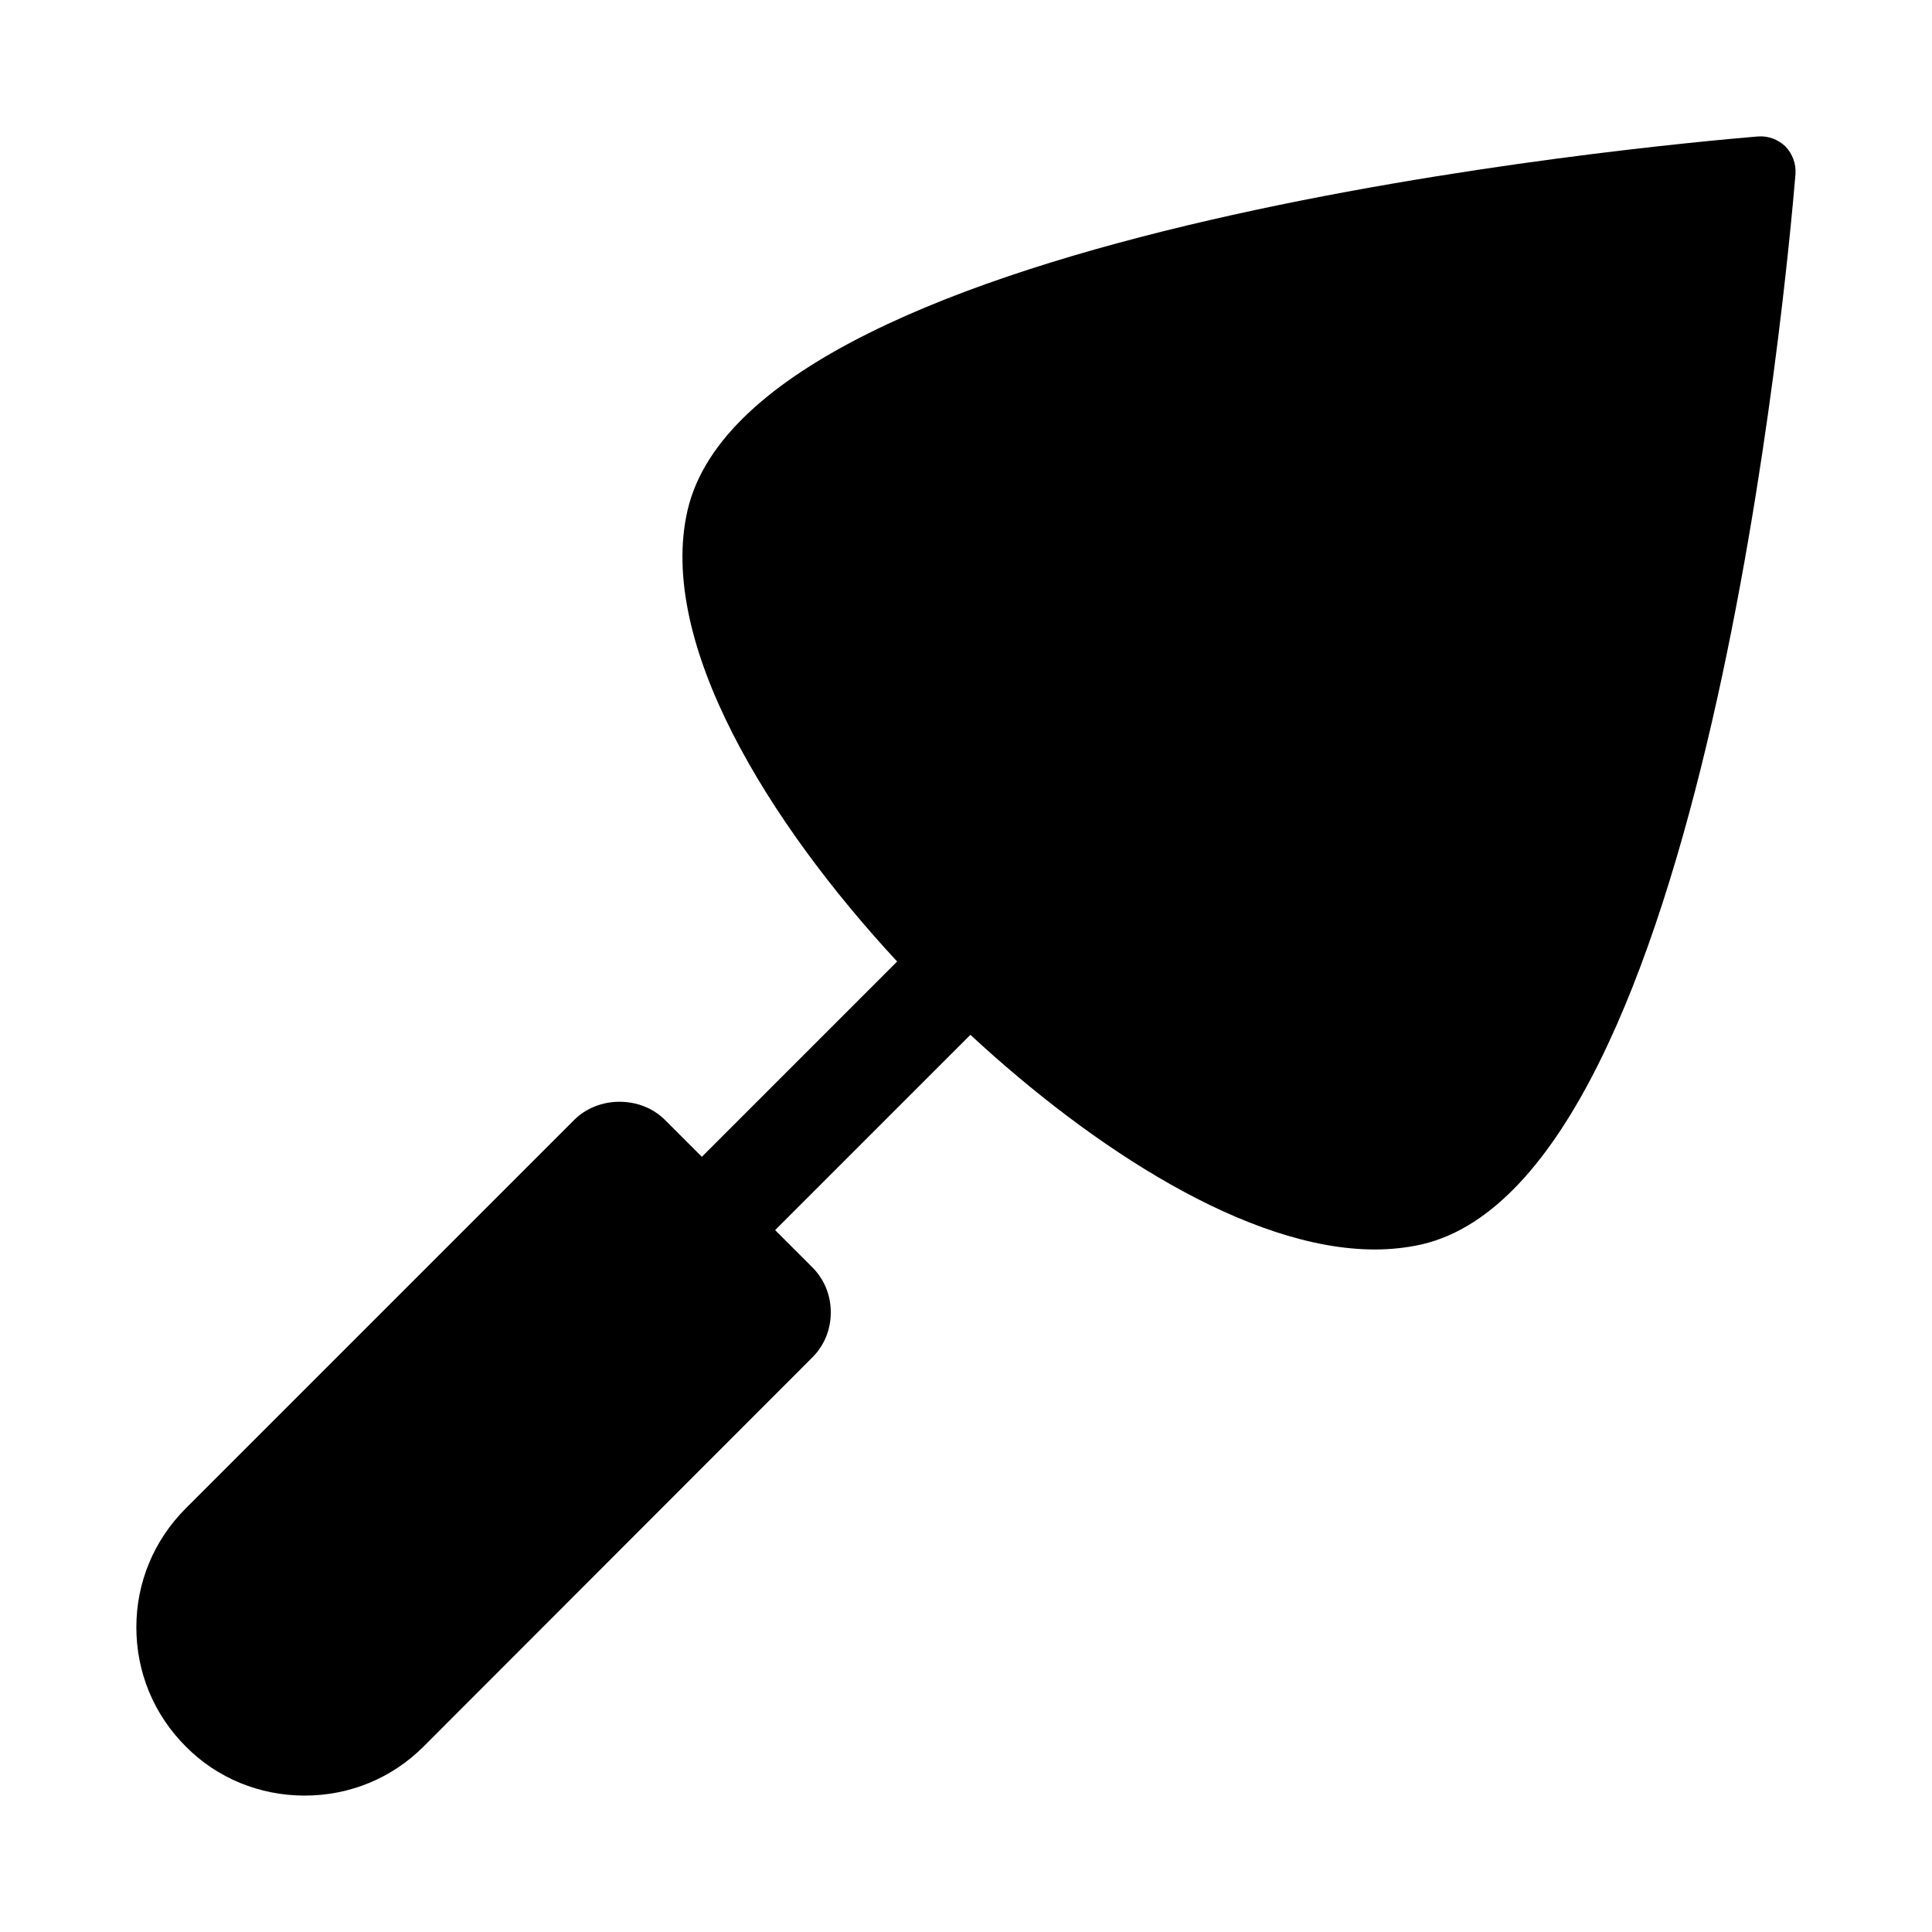 <?xml version="1.0" encoding="UTF-8"?>
<!-- Uploaded to: SVG Repo, www.svgrepo.com, Generator: SVG Repo Mixer Tools -->
<svg fill="#000000" width="800px" height="800px" version="1.1" viewBox="144 144 512 512" xmlns="http://www.w3.org/2000/svg">
 <path d="m619.83 190.06c-2.289 27.207-23.906 266.01-98.93 283.69-4.031 0.914-8.246 1.375-12.551 1.375-33.617 0-74.84-26.93-107.18-56.887l-51.754 51.754 9.711 9.711c3.297 3.207 5.039 7.512 5.039 12.09 0 4.582-1.742 8.887-5.039 12.09l-102.87 102.96c-8.426 8.426-19.602 13.008-31.512 13.008-11.906 0-23.176-4.582-31.512-13.008-8.426-8.43-13.098-19.602-13.098-31.602 0-11.906 4.672-23.082 13.098-31.512l102.87-102.87c6.41-6.504 17.77-6.504 24.184 0l9.711 9.707 51.754-51.754c-33.895-36.551-63.754-84.457-55.512-119.72 17.68-75.023 256.49-96.645 283.69-98.934 2.746-0.184 5.312 0.824 7.238 2.656 1.832 1.926 2.84 4.582 2.656 7.238z"/>
</svg>